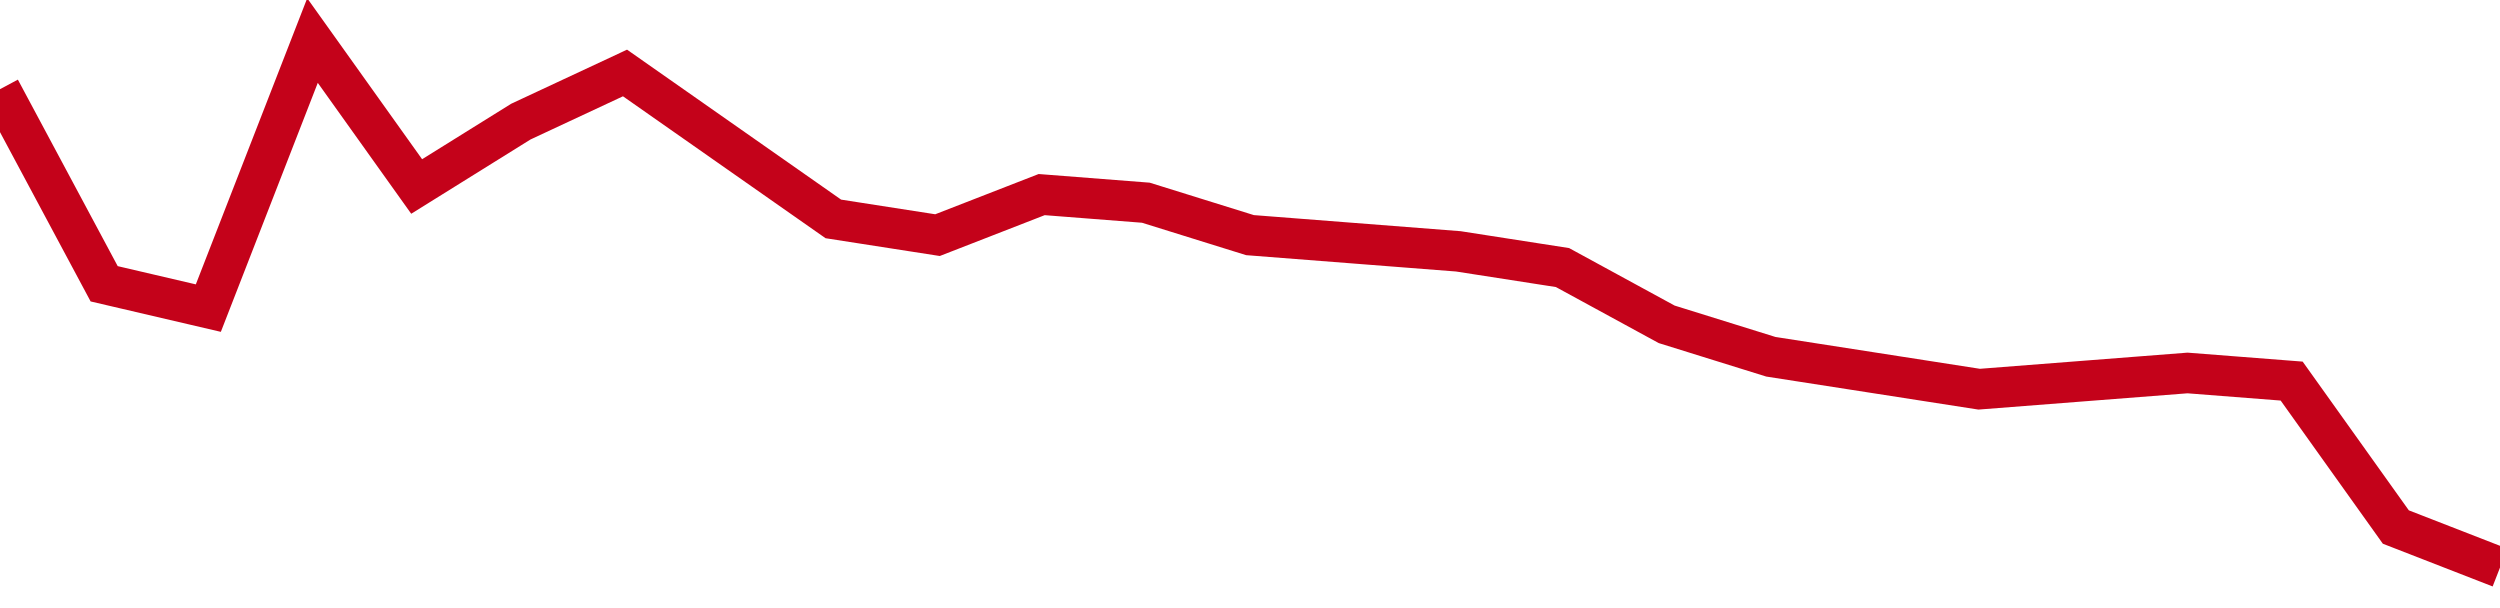<!-- Generated with https://github.com/jxxe/sparkline/ --><svg viewBox="0 0 185 45" class="sparkline" xmlns="http://www.w3.org/2000/svg"><path class="sparkline--fill" d="M 0 6.6 L 0 6.6 L 7.708 21 L 15.417 22.8 L 23.125 3 L 30.833 13.8 L 38.542 9 L 46.25 5.4 L 53.958 10.8 L 61.667 16.2 L 69.375 17.4 L 77.083 14.4 L 84.792 15 L 92.5 17.4 L 100.208 18 L 107.917 18.6 L 115.625 19.8 L 123.333 24 L 131.042 26.4 L 138.75 27.6 L 146.458 28.8 L 154.167 28.2 L 161.875 27.6 L 169.583 28.2 L 177.292 39 L 185 42 V 45 L 0 45 Z" stroke="none" fill="none" ></path><path class="sparkline--line" d="M 0 6.6 L 0 6.6 L 7.708 21 L 15.417 22.8 L 23.125 3 L 30.833 13.8 L 38.542 9 L 46.25 5.4 L 53.958 10.8 L 61.667 16.2 L 69.375 17.4 L 77.083 14.4 L 84.792 15 L 92.5 17.4 L 100.208 18 L 107.917 18.6 L 115.625 19.8 L 123.333 24 L 131.042 26.4 L 138.75 27.6 L 146.458 28.8 L 154.167 28.2 L 161.875 27.6 L 169.583 28.2 L 177.292 39 L 185 42" fill="none" stroke-width="3" stroke="#C4021A" ></path></svg>